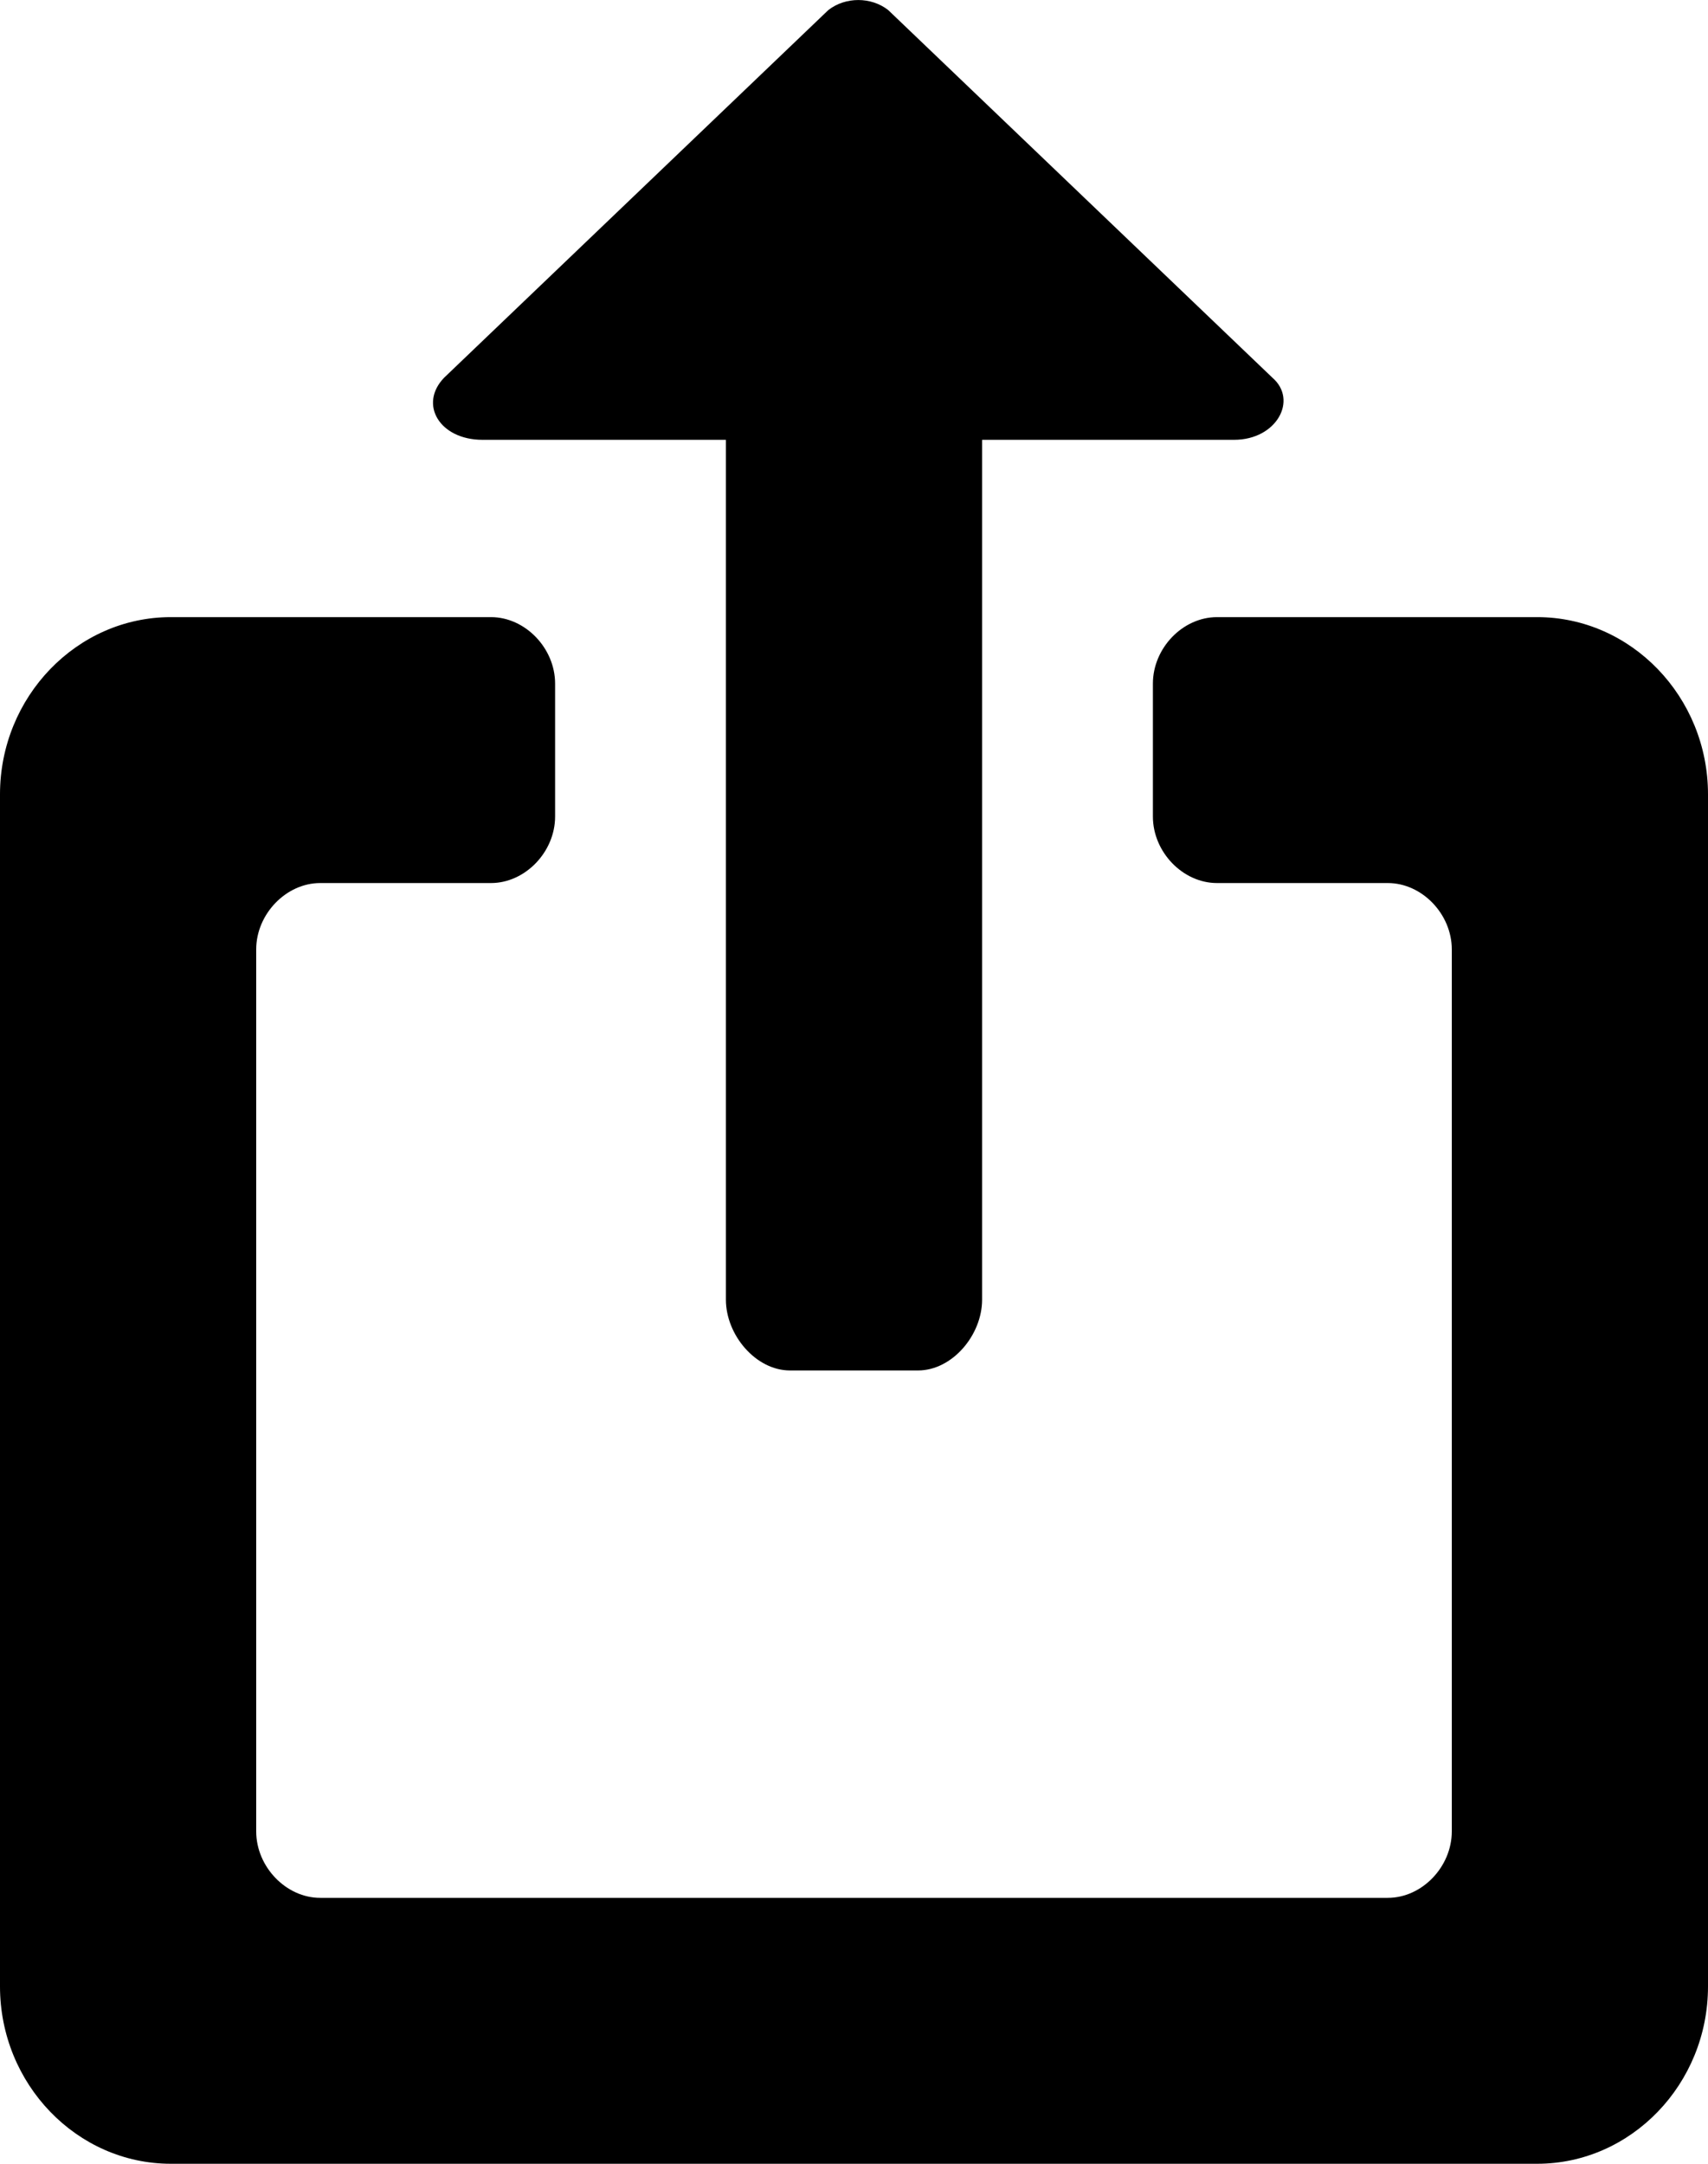 <?xml version="1.0" encoding="UTF-8"?>
<svg width="15px" height="19px" viewBox="0 0 15 19" version="1.1" xmlns="http://www.w3.org/2000/svg" xmlns:xlink="http://www.w3.org/1999/xlink">
    <title>icons/utility/share_mobile</title>
    <defs>
        <path d="M13.5,19 C14.325,19 15,18.3 15,17.443 L15,6.975 C15,6.119 14.325,5.419 13.5,5.419 L10.688,5.419 C10.387,5.419 10.125,5.691 10.125,6.003 L10.125,7.17 C10.125,7.481 10.387,7.754 10.688,7.754 L12.188,7.754 C12.488,7.754 12.75,8.026 12.75,8.337 L12.75,16.081 C12.75,16.393 12.488,16.665 12.188,16.665 L2.812,16.665 C2.513,16.665 2.25,16.393 2.25,16.081 L2.25,8.337 C2.25,8.026 2.513,7.754 2.812,7.754 L4.312,7.754 C4.612,7.754 4.875,7.481 4.875,7.17 L4.875,6.003 C4.875,5.691 4.612,5.419 4.312,5.419 L1.5,5.419 C0.675,5.419 0,6.119 0,6.975 L0,17.443 C0,18.3 0.675,19 1.5,19 L13.5,19 Z M8.625,11.412 L8.625,3.862 L10.838,3.862 C11.213,3.862 11.4,3.512 11.175,3.317 L7.8,0.088 C7.65,-0.029 7.425,-0.029 7.275,0.088 L3.9,3.317 C3.675,3.551 3.862,3.862 4.237,3.862 L6.375,3.862 L6.375,11.412 C6.375,11.723 6.638,12.034 6.938,12.034 L8.062,12.034 C8.363,12.034 8.625,11.723 8.625,11.412 L8.625,11.412 Z" id="path-1"></path>
    </defs>
    <g id="web-nahled" stroke="none" stroke-width="1" fill="none" fill-rule="evenodd">
        <g id="DOWNLOAD" transform="translate(-1151, -572)">
            <g id="Group-2" transform="translate(109, 572)">
                <g id="icons/utility/share_mobile" transform="translate(1042, 0)">
                    <mask id="mask-2" fill="white">
                        <use xlink:href="#path-1"></use>
                    </mask>
                    <use id="Mask" fill="#000000" xlink:href="#path-1"></use>
                </g>
            </g>
        </g>
    </g>
</svg>